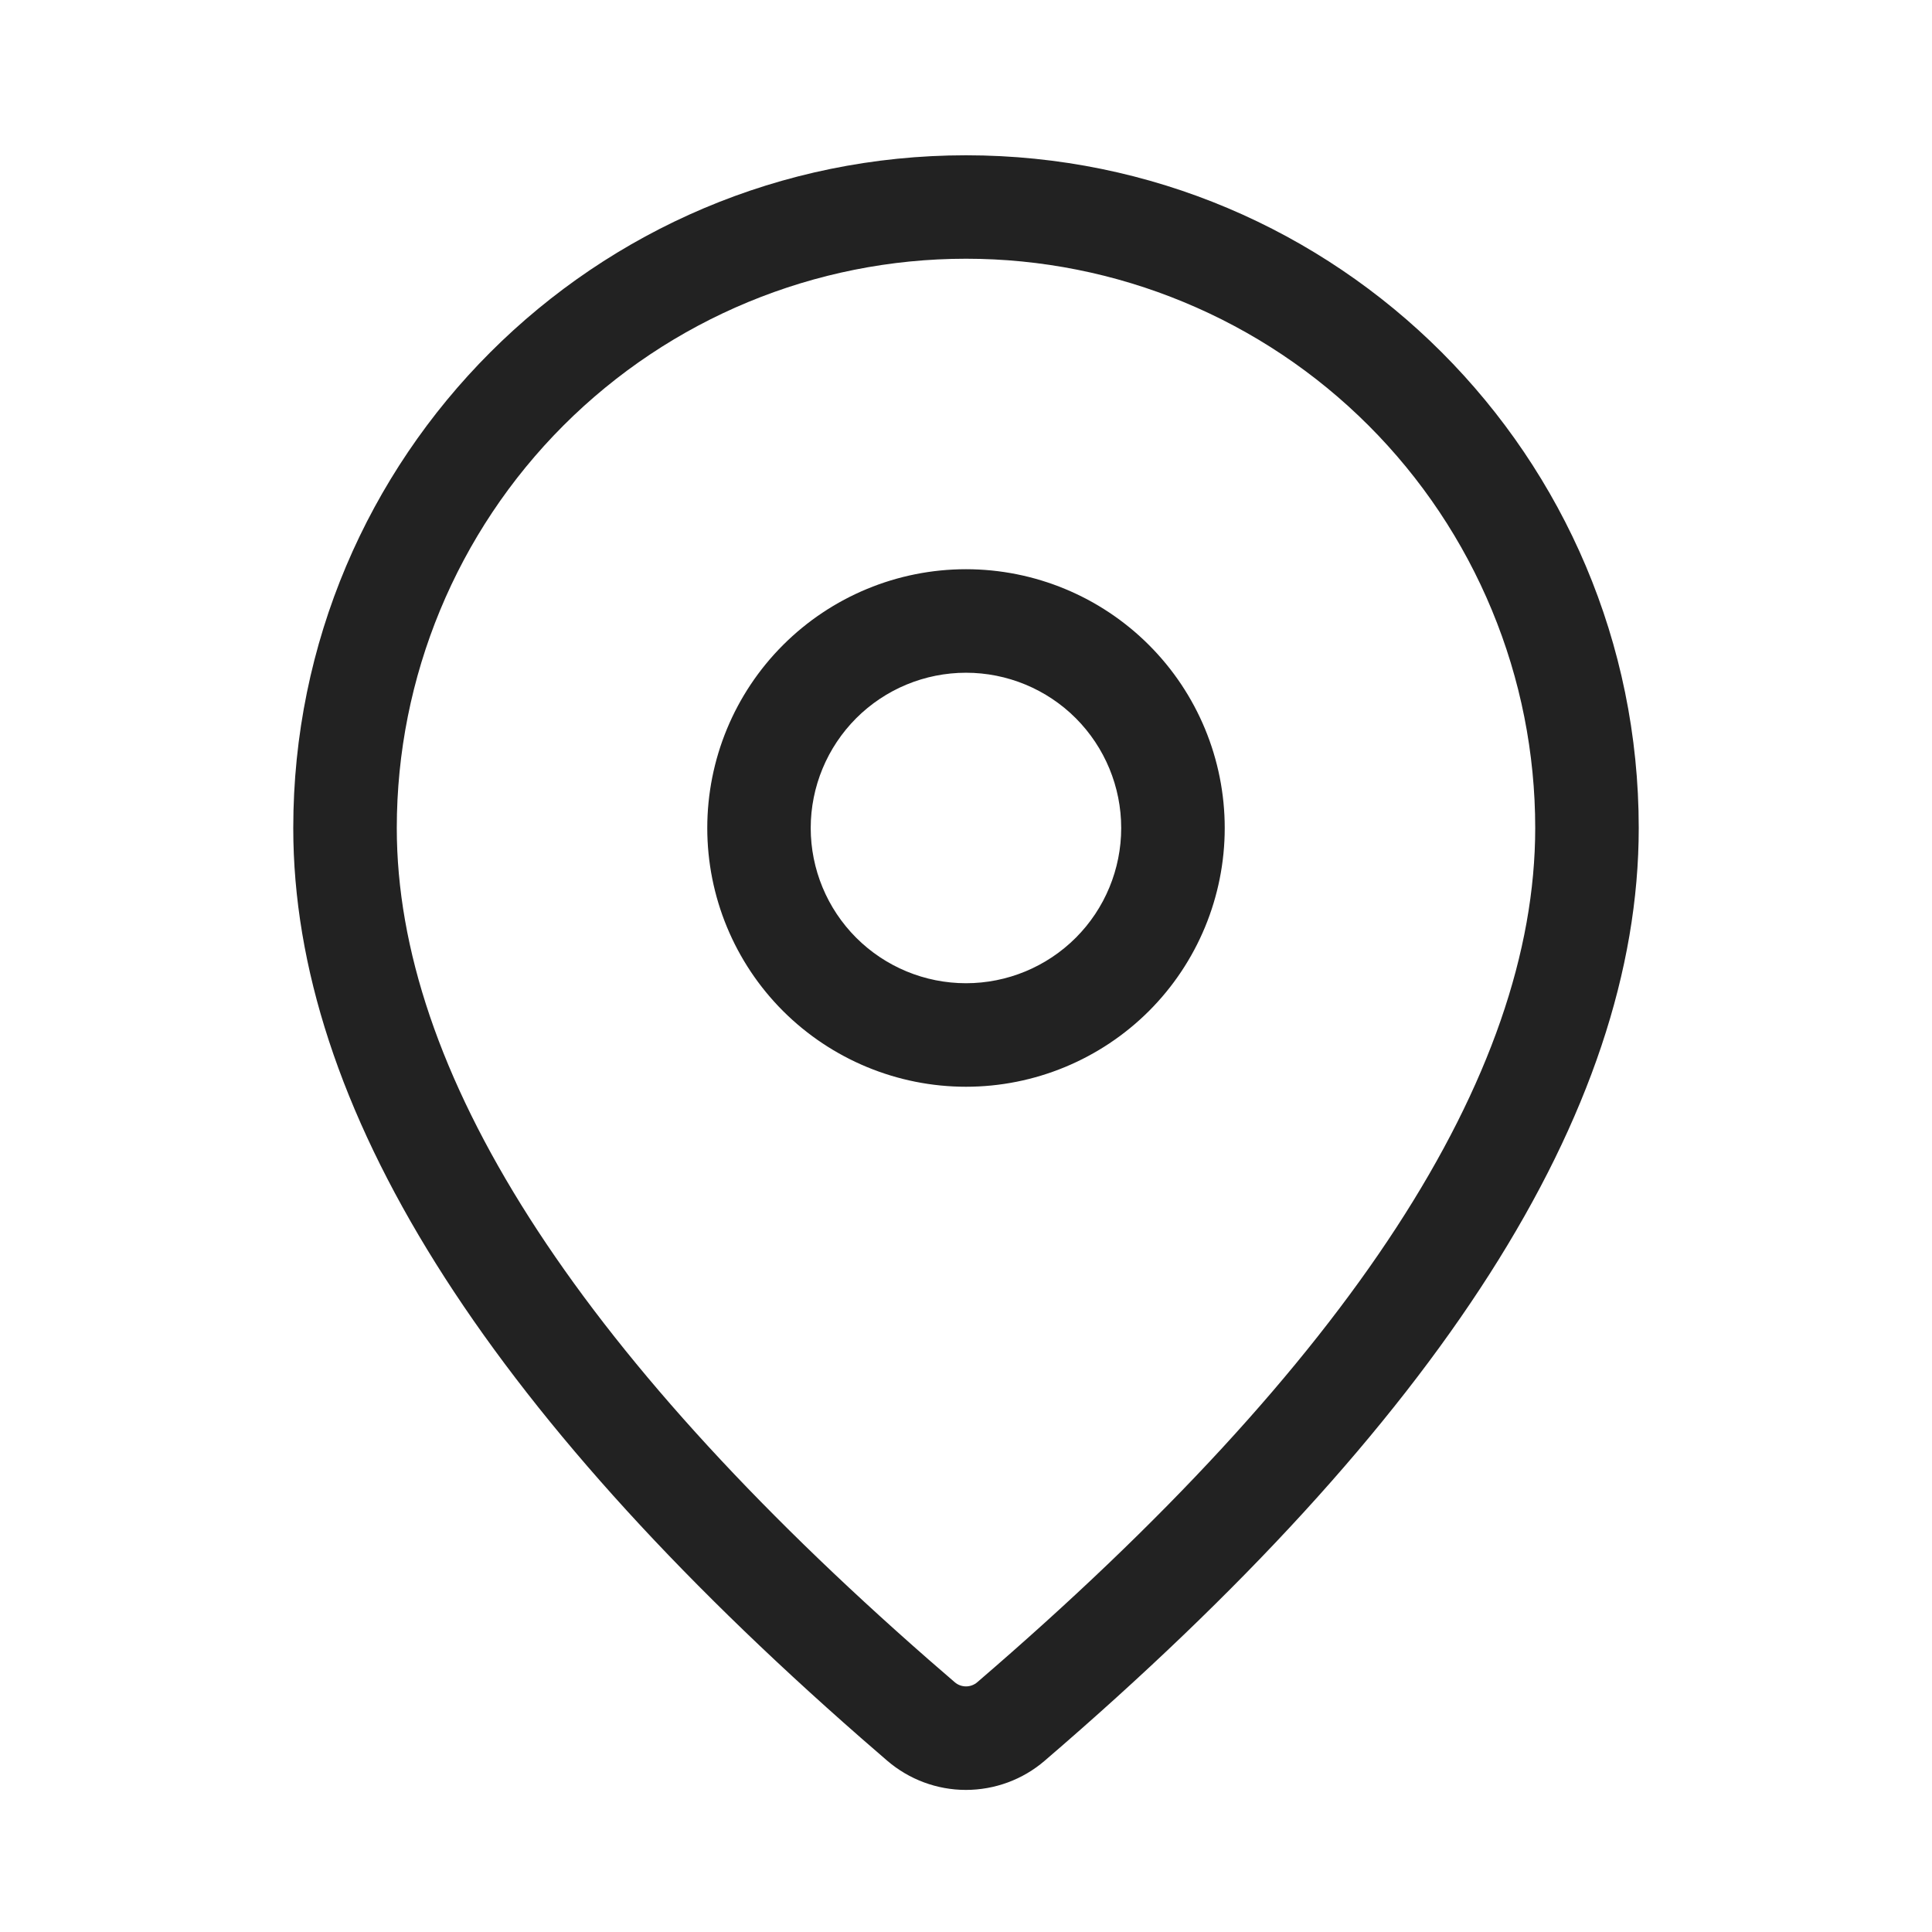 <?xml version="1.0" encoding="UTF-8"?> <svg xmlns="http://www.w3.org/2000/svg" width="24" height="24" viewBox="0 0 24 24" fill="none"> <path d="M12 1.929C16.616 1.929 20.357 5.67 20.357 10.286C20.357 13.817 17.876 17.666 12.977 21.873C12.705 22.107 12.357 22.235 11.998 22.235C11.639 22.235 11.292 22.105 11.02 21.871L10.696 21.59C6.015 17.493 3.643 13.738 3.643 10.286C3.643 5.67 7.384 1.929 12 1.929ZM12 3.214C10.124 3.214 8.326 3.959 7 5.285C5.674 6.612 4.929 8.41 4.929 10.286C4.929 13.287 7.113 16.746 11.54 20.62L11.86 20.897C11.899 20.931 11.949 20.949 12 20.949C12.051 20.949 12.101 20.931 12.14 20.897C16.782 16.91 19.071 13.359 19.071 10.286C19.071 9.357 18.889 8.438 18.533 7.58C18.178 6.722 17.657 5.942 17 5.285C16.344 4.629 15.564 4.108 14.706 3.753C13.848 3.397 12.929 3.214 12 3.214V3.214ZM12 7.071C12.852 7.071 13.67 7.41 14.273 8.013C14.876 8.616 15.214 9.433 15.214 10.286C15.214 11.138 14.876 11.956 14.273 12.559C13.67 13.161 12.852 13.5 12 13.5C11.148 13.5 10.33 13.161 9.727 12.559C9.124 11.956 8.786 11.138 8.786 10.286C8.786 9.433 9.124 8.616 9.727 8.013C10.33 7.41 11.148 7.071 12 7.071V7.071ZM12 8.357C11.489 8.357 10.998 8.56 10.636 8.922C10.275 9.284 10.071 9.774 10.071 10.286C10.071 10.797 10.275 11.288 10.636 11.649C10.998 12.011 11.489 12.214 12 12.214C12.511 12.214 13.002 12.011 13.364 11.649C13.725 11.288 13.928 10.797 13.928 10.286C13.928 9.774 13.725 9.284 13.364 8.922C13.002 8.56 12.511 8.357 12 8.357V8.357Z" fill="#222222"></path> </svg> 